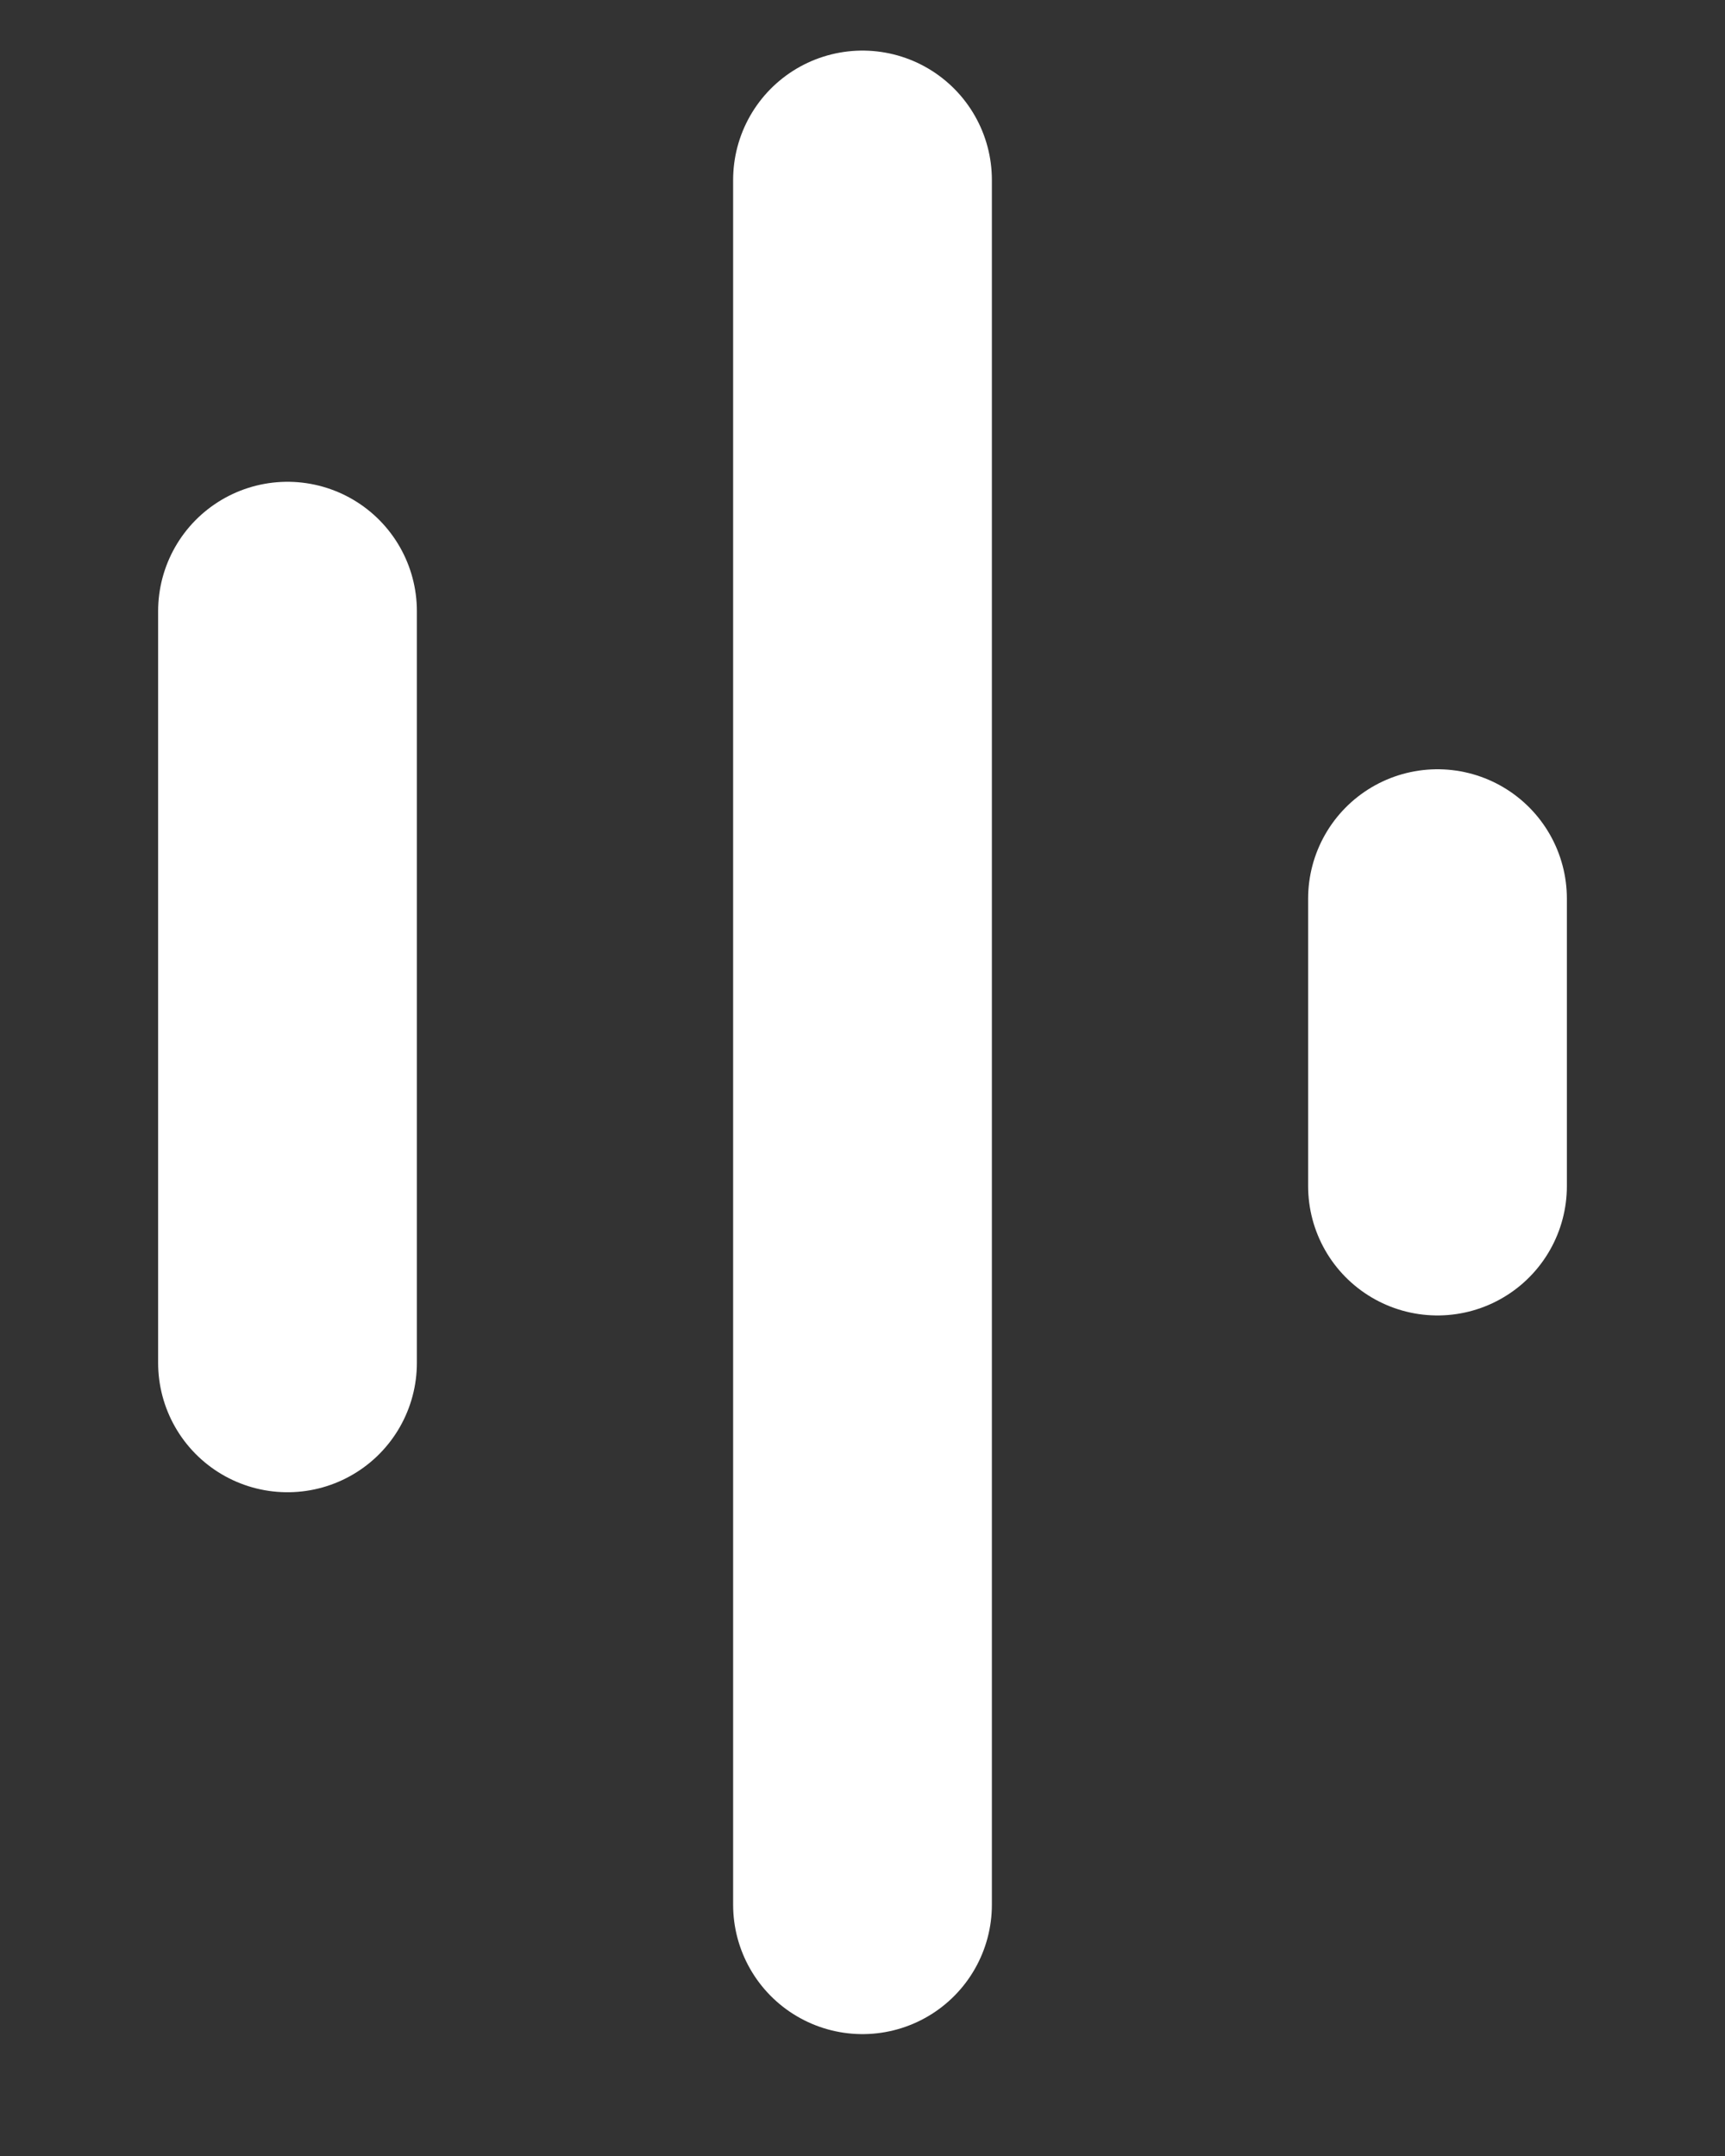 <svg width="12" height="15" viewBox="0 0 12 15" fill="none" xmlns="http://www.w3.org/2000/svg">
<rect x="0" y="0" width="12" height="15" fill="#333333" stroke="none"/>
<path d="M2 9.482L2 4.252" stroke="white" stroke-width="1.8" stroke-miterlimit="10" stroke-linecap="round"/>
<path d="M6 13.252L6 1.252" stroke="white" stroke-width="1.8" stroke-miterlimit="10" stroke-linecap="round"/>
<path d="M10 8.252L10 6.252" stroke="white" stroke-width="1.8" stroke-miterlimit="10" stroke-linecap="round"/>
</svg>
